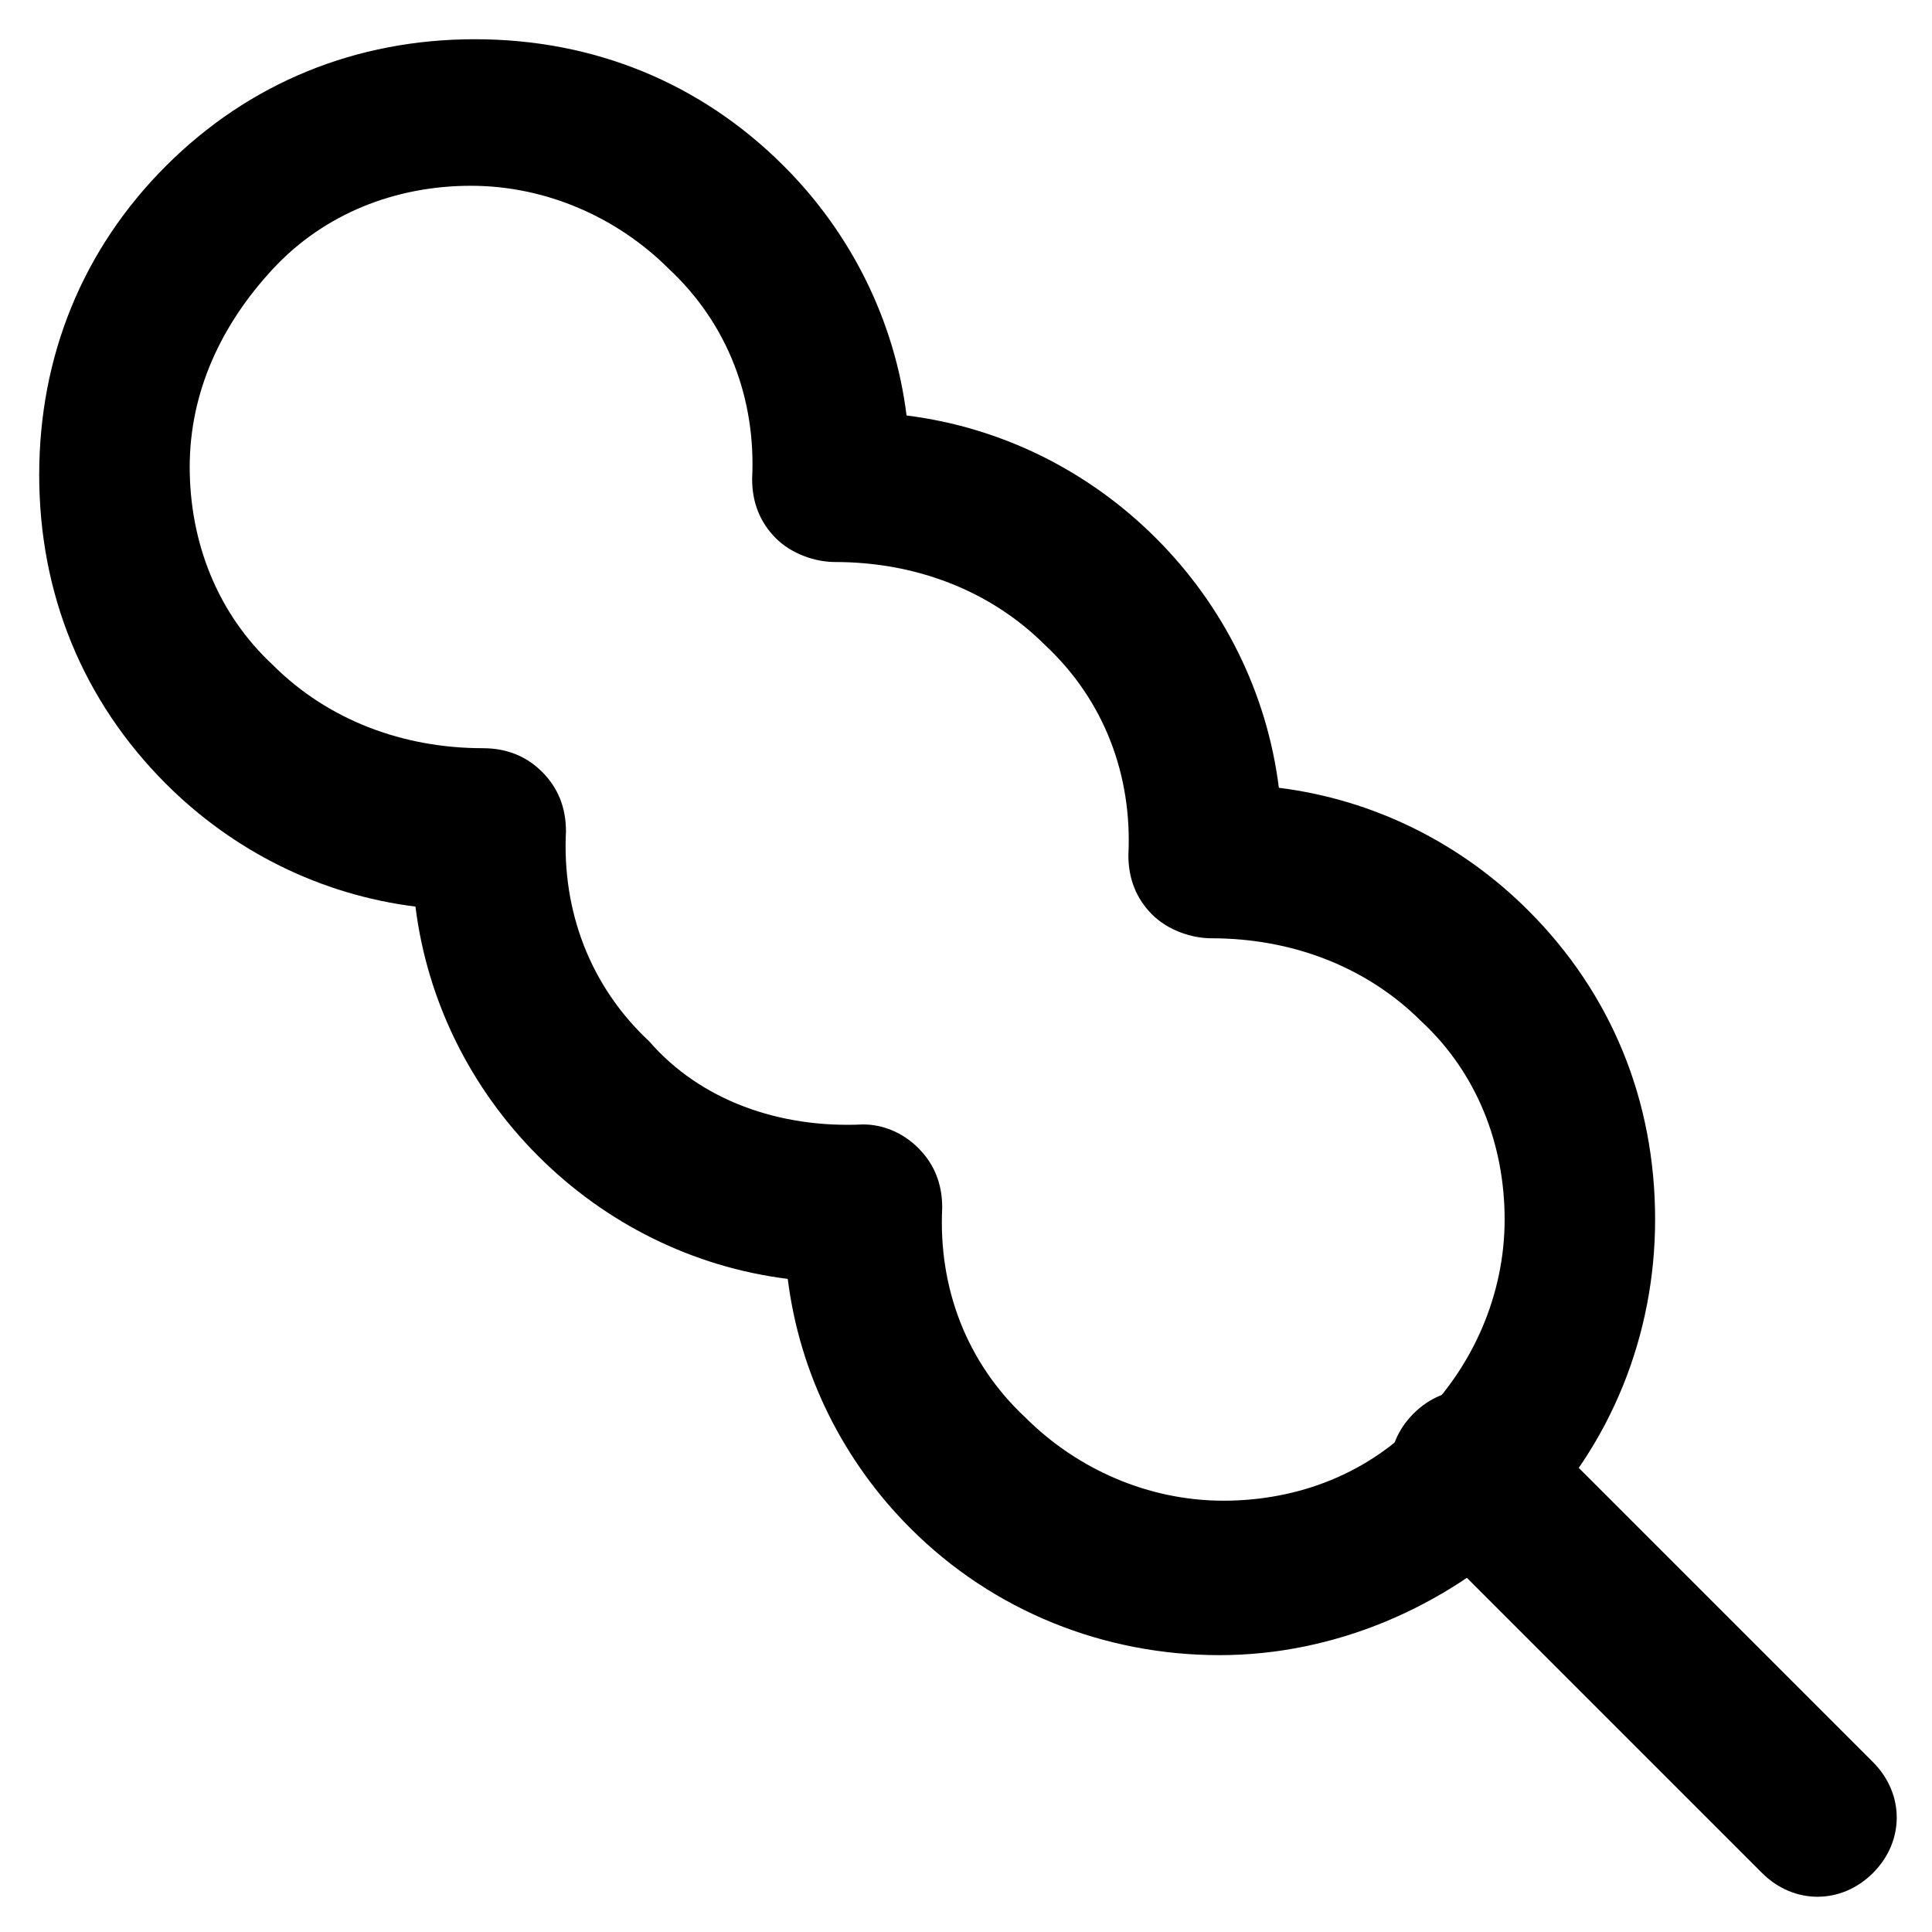 <?xml version="1.0" encoding="UTF-8"?>
<!-- Uploaded to: ICON Repo, www.svgrepo.com, Generator: ICON Repo Mixer Tools -->
<svg fill="#000000" width="800px" height="800px" version="1.1" viewBox="144 144 512 512" xmlns="http://www.w3.org/2000/svg">
 <g>
  <path d="m467.17 582.63c-30.438 0-59.828-11.547-81.867-33.586-17.844-17.844-29.391-40.934-32.539-66.125-25.191-3.148-48.281-14.695-66.125-32.539s-29.391-40.934-32.539-66.125c-25.191-3.148-48.281-14.695-66.125-32.539-22.043-22.043-33.586-50.383-33.586-81.867 0-31.488 11.547-59.828 33.586-81.867 22.043-22.043 50.383-33.586 81.867-33.586 31.488 0 59.828 11.547 81.867 33.586 17.844 17.844 29.391 40.934 32.539 66.125 25.191 3.148 48.281 14.695 66.125 32.539s29.391 40.934 32.539 66.125c25.191 3.148 48.281 14.695 66.125 32.539 22.043 22.043 33.586 50.383 33.586 81.867 0 30.438-11.547 59.828-33.586 81.867-22.039 20.992-51.426 33.586-81.867 33.586zm-94.465-140.64c5.246 0 10.496 2.098 14.695 6.297 4.199 4.199 6.297 9.445 6.297 15.742-1.051 20.992 6.297 40.934 22.043 55.629 13.645 13.645 32.539 22.043 52.48 22.043s38.836-7.348 52.48-22.043c13.645-13.645 22.043-32.539 22.043-52.48s-7.348-38.836-22.043-52.48c-14.695-14.695-34.637-22.043-55.629-22.043-5.246 0-11.547-2.098-15.742-6.297-4.199-4.199-6.297-9.445-6.297-15.742 1.051-20.992-6.297-40.934-22.043-55.629-14.695-14.695-34.637-22.043-55.629-22.043-5.246 0-11.547-2.098-15.742-6.297-4.199-4.199-6.297-9.445-6.297-15.742 1.051-20.992-6.297-40.934-22.043-55.629-13.645-13.645-32.539-22.043-52.48-22.043-19.941 0-38.836 7.348-52.48 22.043-13.645 14.695-22.043 32.539-22.043 52.48s7.348 38.836 22.043 52.48c14.695 14.695 34.637 22.043 55.629 22.043 6.297 0 11.547 2.098 15.742 6.297 4.199 4.199 6.297 9.445 6.297 15.742-1.051 20.992 6.297 40.934 22.043 55.629 13.645 15.742 34.637 23.09 56.676 22.043-1.047 0-1.047 0 0 0z"/>
  <path d="m625.66 646.66c-5.246 0-10.496-2.098-14.695-6.297l-92.363-92.363c-8.398-8.398-8.398-20.992 0-29.391 8.398-8.398 20.992-8.398 29.391 0l92.363 92.363c8.398 8.398 8.398 20.992 0 29.391-4.199 4.195-9.449 6.297-14.695 6.297z"/>
 </g>
</svg>